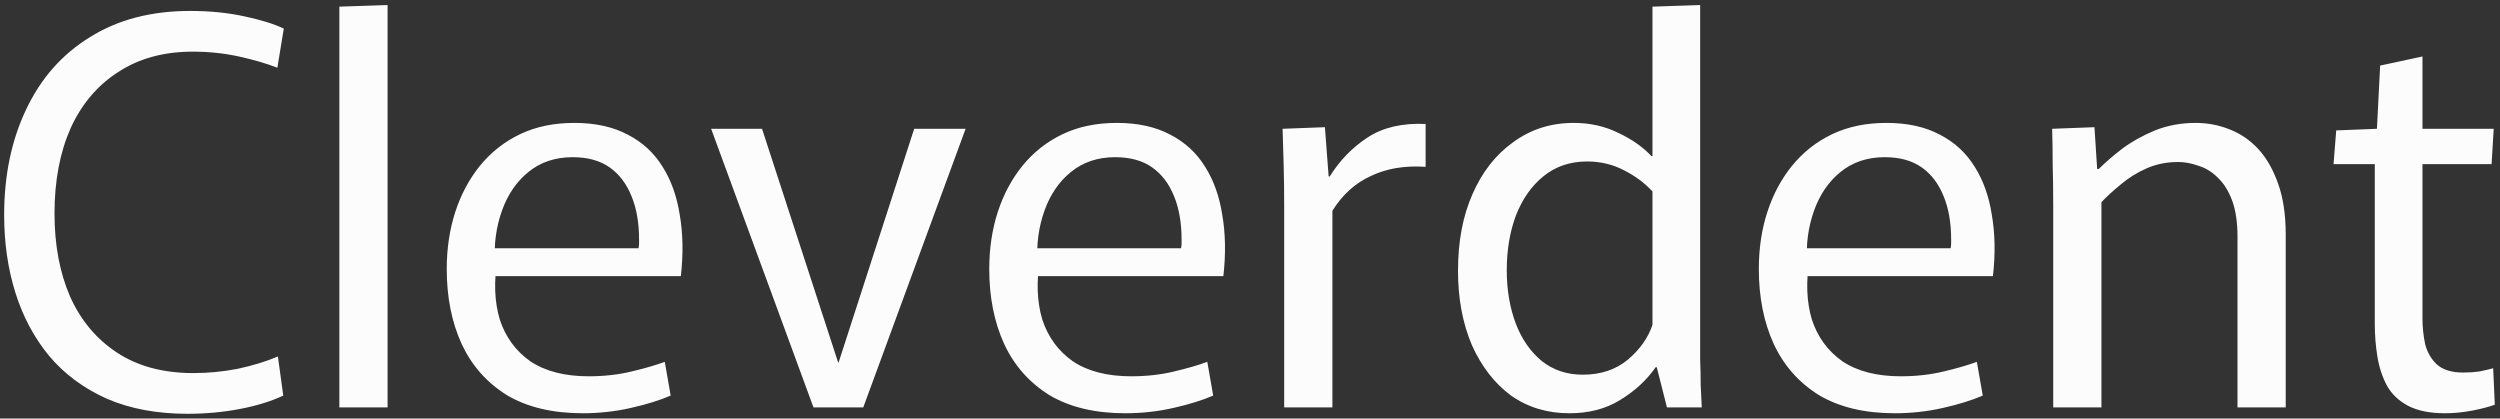 <svg width="448" height="75" viewBox="0 0 448 75" fill="none" xmlns="http://www.w3.org/2000/svg">
<rect x="0" y="0" width="448" height="75" fill="#333333" stroke="none"/>
<path d="M33.576 74.152C28.136 74.152 23.336 73.256 19.176 71.464C15.016 69.608 11.56 67.048 8.808 63.784C6.12 60.52 4.104 56.744 2.76 52.456C1.416 48.168 0.744 43.528 0.744 38.536C0.744 31.432 2.056 25.128 4.68 19.624C7.304 14.056 11.112 9.736 16.104 6.664C21.096 3.528 27.08 1.96 34.056 1.96C37.576 1.96 40.808 2.28 43.752 2.92C46.76 3.56 49.128 4.296 50.856 5.128L49.704 12.136C47.72 11.368 45.416 10.696 42.792 10.12C40.168 9.544 37.416 9.256 34.536 9.256C29.352 9.256 24.904 10.472 21.192 12.904C17.48 15.272 14.632 18.632 12.648 22.984C10.728 27.336 9.768 32.424 9.768 38.248C9.768 43.88 10.696 48.84 12.552 53.128C14.472 57.416 17.288 60.776 21 63.208C24.712 65.64 29.256 66.856 34.632 66.856C37.32 66.856 39.976 66.6 42.6 66.088C45.288 65.512 47.688 64.776 49.8 63.88L50.76 70.888C48.584 71.912 45.992 72.712 42.984 73.288C39.976 73.864 36.84 74.152 33.576 74.152ZM60.814 1.192L69.454 0.904V73H60.814V1.192ZM104.441 74.056C99.001 74.056 94.457 72.968 90.808 70.792C87.225 68.552 84.537 65.512 82.745 61.672C80.953 57.768 80.056 53.288 80.056 48.232C80.056 44.52 80.569 41.096 81.593 37.96C82.617 34.824 84.088 32.072 86.008 29.704C87.993 27.272 90.392 25.384 93.209 24.04C96.025 22.696 99.257 22.024 102.905 22.024C106.681 22.024 109.881 22.728 112.505 24.136C115.129 25.48 117.209 27.4 118.745 29.896C120.281 32.328 121.305 35.208 121.817 38.536C122.393 41.864 122.457 45.512 122.009 49.48H84.856L89.177 46.216C88.472 50.376 88.6 54.056 89.561 57.256C90.585 60.392 92.409 62.888 95.032 64.744C97.721 66.536 101.209 67.432 105.497 67.432C108.249 67.432 110.809 67.144 113.177 66.568C115.609 65.992 117.593 65.416 119.129 64.84L120.185 70.888C118.265 71.72 115.897 72.456 113.081 73.096C110.265 73.736 107.385 74.056 104.441 74.056ZM84.953 44.488H114.425C114.489 44.168 114.521 43.88 114.521 43.624C114.521 43.368 114.521 43.144 114.521 42.952C114.521 39.944 114.073 37.352 113.177 35.176C112.281 32.936 110.969 31.208 109.241 29.992C107.513 28.776 105.305 28.168 102.617 28.168C99.481 28.168 96.825 29.064 94.648 30.856C92.537 32.584 90.969 34.888 89.945 37.768C88.921 40.648 88.504 43.688 88.697 46.888L84.953 44.488ZM127.436 23.08H136.556L150.188 64.936H150.284L163.82 23.08H173.036L154.7 73H145.772L127.436 23.08ZM201.659 74.056C196.219 74.056 191.675 72.968 188.027 70.792C184.443 68.552 181.755 65.512 179.963 61.672C178.171 57.768 177.275 53.288 177.275 48.232C177.275 44.52 177.787 41.096 178.811 37.96C179.835 34.824 181.307 32.072 183.227 29.704C185.211 27.272 187.611 25.384 190.427 24.04C193.243 22.696 196.475 22.024 200.123 22.024C203.899 22.024 207.099 22.728 209.723 24.136C212.347 25.48 214.427 27.4 215.963 29.896C217.499 32.328 218.523 35.208 219.035 38.536C219.611 41.864 219.675 45.512 219.227 49.48H182.075L186.395 46.216C185.691 50.376 185.819 54.056 186.779 57.256C187.803 60.392 189.627 62.888 192.251 64.744C194.939 66.536 198.427 67.432 202.715 67.432C205.467 67.432 208.027 67.144 210.395 66.568C212.827 65.992 214.811 65.416 216.347 64.84L217.403 70.888C215.483 71.72 213.115 72.456 210.299 73.096C207.483 73.736 204.603 74.056 201.659 74.056ZM182.171 44.488H211.643C211.707 44.168 211.739 43.88 211.739 43.624C211.739 43.368 211.739 43.144 211.739 42.952C211.739 39.944 211.291 37.352 210.395 35.176C209.499 32.936 208.187 31.208 206.459 29.992C204.731 28.776 202.523 28.168 199.835 28.168C196.699 28.168 194.043 29.064 191.867 30.856C189.755 32.584 188.187 34.888 187.163 37.768C186.139 40.648 185.723 43.688 185.915 46.888L182.171 44.488ZM230.126 73V37.192C230.126 34.248 230.094 31.688 230.03 29.512C229.966 27.272 229.902 25.128 229.838 23.08L237.422 22.792L238.094 31.624H238.286C240.078 28.744 242.35 26.408 245.102 24.616C247.854 22.824 251.31 22.024 255.47 22.216V29.896C251.758 29.64 248.494 30.184 245.678 31.528C242.862 32.808 240.558 34.888 238.766 37.768V73H230.126ZM281.243 74.056C277.275 74.056 273.787 73 270.779 70.888C267.835 68.712 265.499 65.704 263.771 61.864C262.107 57.96 261.275 53.512 261.275 48.52C261.275 43.272 262.139 38.696 263.867 34.792C265.595 30.824 268.027 27.72 271.163 25.48C274.299 23.176 277.915 22.024 282.011 22.024C284.955 22.024 287.643 22.632 290.075 23.848C292.507 25 294.459 26.376 295.931 27.976H296.123V1.192L304.667 0.904V60.328C304.667 61.544 304.667 62.92 304.667 64.456C304.731 65.992 304.763 67.496 304.763 68.968C304.827 70.44 304.891 71.784 304.955 73H298.715L296.891 65.8H296.699C295.099 68.104 292.987 70.056 290.363 71.656C287.803 73.256 284.763 74.056 281.243 74.056ZM283.643 67.144C286.843 67.144 289.531 66.248 291.707 64.456C293.883 62.6 295.355 60.52 296.123 58.216V34.312C294.715 32.776 292.987 31.496 290.939 30.472C288.955 29.448 286.779 28.936 284.411 28.936C281.339 28.936 278.715 29.832 276.539 31.624C274.427 33.352 272.795 35.688 271.643 38.632C270.555 41.576 270.011 44.84 270.011 48.424C270.011 51.944 270.555 55.144 271.643 58.024C272.731 60.84 274.299 63.08 276.347 64.744C278.395 66.344 280.827 67.144 283.643 67.144ZM339.566 74.056C334.126 74.056 329.582 72.968 325.934 70.792C322.35 68.552 319.662 65.512 317.87 61.672C316.078 57.768 315.182 53.288 315.182 48.232C315.182 44.52 315.694 41.096 316.718 37.96C317.742 34.824 319.214 32.072 321.134 29.704C323.118 27.272 325.518 25.384 328.334 24.04C331.15 22.696 334.382 22.024 338.03 22.024C341.806 22.024 345.006 22.728 347.63 24.136C350.254 25.48 352.334 27.4 353.87 29.896C355.406 32.328 356.43 35.208 356.942 38.536C357.518 41.864 357.582 45.512 357.134 49.48H319.982L324.302 46.216C323.598 50.376 323.726 54.056 324.686 57.256C325.71 60.392 327.534 62.888 330.158 64.744C332.846 66.536 336.334 67.432 340.622 67.432C343.374 67.432 345.934 67.144 348.302 66.568C350.734 65.992 352.718 65.416 354.254 64.84L355.31 70.888C353.39 71.72 351.022 72.456 348.206 73.096C345.39 73.736 342.51 74.056 339.566 74.056ZM320.078 44.488H349.55C349.614 44.168 349.646 43.88 349.646 43.624C349.646 43.368 349.646 43.144 349.646 42.952C349.646 39.944 349.198 37.352 348.302 35.176C347.406 32.936 346.094 31.208 344.366 29.992C342.638 28.776 340.43 28.168 337.742 28.168C334.606 28.168 331.95 29.064 329.774 30.856C327.662 32.584 326.094 34.888 325.07 37.768C324.046 40.648 323.63 43.688 323.822 46.888L320.078 44.488ZM367.937 37C367.937 34.248 367.905 31.752 367.841 29.512C367.841 27.272 367.809 25.128 367.745 23.08L375.329 22.792L375.809 30.28H376.097C377.249 29.128 378.657 27.912 380.321 26.632C382.049 25.352 384.001 24.264 386.177 23.368C388.417 22.472 390.849 22.024 393.473 22.024C395.585 22.024 397.601 22.408 399.521 23.176C401.505 23.944 403.233 25.128 404.705 26.728C406.177 28.328 407.361 30.408 408.257 32.968C409.153 35.464 409.601 38.504 409.601 42.088V73H400.961V42.472C400.961 39.848 400.641 37.672 400.001 35.944C399.361 34.216 398.497 32.84 397.409 31.816C396.385 30.792 395.233 30.088 393.953 29.704C392.737 29.256 391.521 29.032 390.305 29.032C388.257 29.032 386.369 29.416 384.641 30.184C382.913 30.952 381.377 31.912 380.033 33.064C378.689 34.152 377.537 35.208 376.577 36.232V73H367.937V37ZM438.138 74.056C435.45 74.056 433.242 73.608 431.514 72.712C429.85 71.816 428.602 70.632 427.77 69.16C426.938 67.624 426.362 65.896 426.042 63.976C425.722 62.056 425.562 60.072 425.562 58.024V29.416H418.17L418.65 23.368L425.946 23.08L426.522 11.752L434.106 10.12V23.08H446.874L446.49 29.416H434.106V57.064C434.106 58.6 434.266 60.136 434.586 61.672C434.97 63.144 435.674 64.36 436.698 65.32C437.786 66.28 439.354 66.76 441.402 66.76C442.426 66.76 443.386 66.696 444.282 66.568C445.242 66.376 446.074 66.184 446.778 65.992L447.066 72.52C446.042 72.904 444.698 73.256 443.034 73.576C441.37 73.896 439.738 74.056 438.138 74.056Z" fill="#FCFCFC"/>
</svg>
